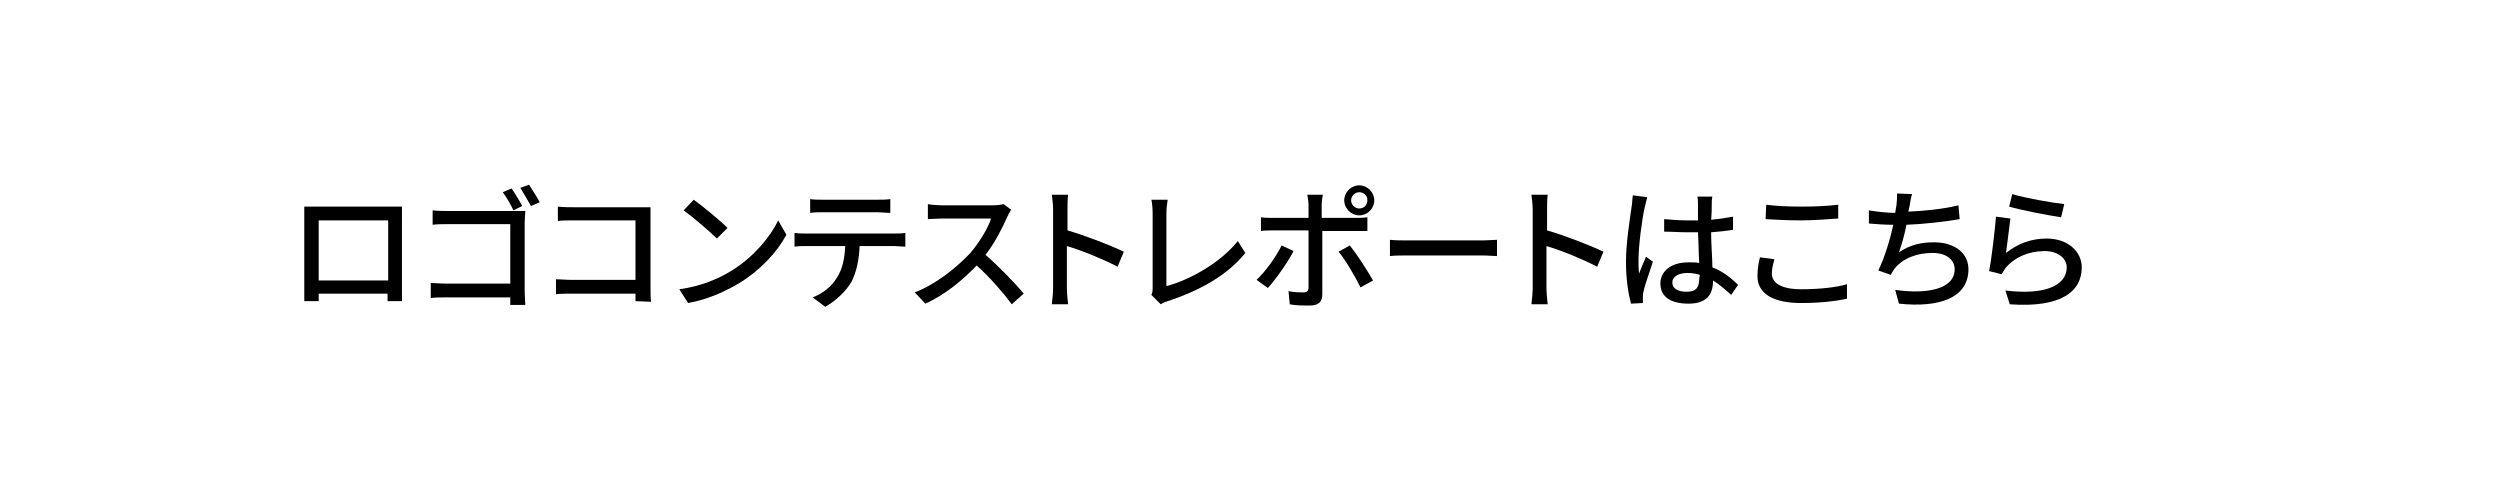 <?xml version="1.0" encoding="utf-8"?>
<!-- Generator: Adobe Illustrator 26.5.3, SVG Export Plug-In . SVG Version: 6.00 Build 0)  -->
<svg version="1.1" id="a" xmlns="http://www.w3.org/2000/svg" xmlns:xlink="http://www.w3.org/1999/xlink" x="0px" y="0px"
	 viewBox="0 0 399.3 79.8" style="enable-background:new 0 0 399.3 79.8;" xml:space="preserve">
<g>
	<path d="M64.2,45.3c0,0.8,0,2.6,0,2.8h-2.3c0-0.1,0-0.6,0-1.2h-11c0,0.6,0,1.1,0,1.2h-2.3c0-0.2,0-1.9,0-2.8V34.8
		c0-0.5,0-1.3,0-1.8c0.8,0,1.5,0,2,0h11.6c0.5,0,1.3,0,2,0c0,0.6,0,1.2,0,1.8V45.3z M50.9,35.2v9.6H62v-9.6
		C62,35.2,50.9,35.2,50.9,35.2z"/>
	<path d="M83.8,46.5c0,0.8,0.1,1.8,0.1,2.2h-2.4c0-0.3,0-0.7,0-1.2H71.3c-0.8,0-1.9,0-2.5,0.1v-2.4c0.6,0,1.6,0.1,2.5,0.1h10.2v-9.5
		h-9.9c-0.8,0-1.9,0-2.5,0.1v-2.3c0.8,0.1,1.8,0.1,2.5,0.1h10.6c0.6,0,1.3,0,1.7,0c0,0.5-0.1,1.2-0.1,1.8L83.8,46.5L83.8,46.5z
		 M82,33.6c-0.4-0.9-1.1-2.1-1.7-2.9l1.4-0.6c0.5,0.7,1.3,2,1.7,2.8L82,33.6L82,33.6z M84.5,29.5c0.5,0.8,1.3,2,1.7,2.8l-1.4,0.6
		c-0.5-0.9-1.2-2.1-1.7-2.9L84.5,29.5z"/>
	<path d="M101.5,48.1c0-0.3,0-0.7,0-1.2H91.4c-0.9,0-1.9,0-2.6,0.1v-2.4c0.6,0,1.6,0.1,2.5,0.1h10.2v-9.5h-9.9c-0.8,0-1.9,0-2.5,0.1
		V33c0.8,0.1,1.8,0.1,2.5,0.1h10.6c0.6,0,1.3,0,1.7,0c0,0.5,0,1.2,0,1.8v11c0,0.8,0,1.8,0.1,2.3L101.5,48.1L101.5,48.1z"/>
	<path d="M116.9,43.2c3.4-2.1,6.1-5.3,7.4-8l1.3,2.3c-1.5,2.8-4.2,5.7-7.5,7.7c-2.2,1.3-4.9,2.6-8.2,3.2l-1.4-2.2
		C112.1,45.7,114.8,44.5,116.9,43.2L116.9,43.2z M116.2,36.4l-1.7,1.7c-1.1-1.1-3.8-3.4-5.3-4.5l1.6-1.7
		C112.2,32.9,115,35.2,116.2,36.4z"/>
	<path d="M142.8,37.3c0.4,0,1.3,0,1.8-0.1v2.2c-0.5,0-1.2-0.1-1.8-0.1h-5.5c-0.1,2.3-0.5,4.1-1.3,5.7c-0.8,1.4-2.4,3-4.2,4l-2-1.5
		c1.6-0.6,3.1-1.8,3.9-3.2c0.9-1.4,1.2-3.1,1.3-5h-6.2c-0.6,0-1.3,0-1.9,0.1v-2.2c0.6,0.1,1.3,0.1,1.9,0.1H142.8L142.8,37.3z
		 M131.5,33.9c-0.7,0-1.5,0-2.1,0.1v-2.2c0.6,0.1,1.4,0.1,2.1,0.1h8.6c0.7,0,1.4,0,2.1-0.1V34c-0.7,0-1.5-0.1-2.1-0.1H131.5z"/>
	<path d="M161.5,33.5c-0.1,0.2-0.5,0.8-0.6,1.1c-0.8,1.8-2,4.2-3.5,6.1c2.2,1.9,4.8,4.6,6.1,6.2l-1.9,1.7c-1.4-1.9-3.5-4.3-5.6-6.2
		c-2.3,2.4-5.1,4.7-8.2,6.1l-1.7-1.8c3.4-1.3,6.6-3.9,8.8-6.2c1.4-1.6,2.9-4,3.4-5.6h-7.8c-0.8,0-2,0.1-2.3,0.1v-2.4
		c0.4,0.1,1.7,0.2,2.3,0.2h7.9c0.8,0,1.5-0.1,1.9-0.2L161.5,33.5L161.5,33.5z"/>
	<path d="M178.5,42.6c-2.3-1.2-5.7-2.6-8.1-3.3v6.6c0,0.7,0.1,2,0.2,2.7H168c0.1-0.8,0.2-1.9,0.2-2.7V33.5c0-0.7-0.1-1.7-0.2-2.4
		h2.6c-0.1,0.7-0.1,1.6-0.1,2.4v3.3c2.8,0.8,6.9,2.4,9,3.4L178.5,42.6L178.5,42.6z"/>
	<path d="M183.9,47.1c0.2-0.4,0.2-0.8,0.2-1.2V34c0-0.7-0.1-1.7-0.2-2.1h2.6c-0.1,0.7-0.2,1.4-0.2,2.1v11.7c3.8-1,8.7-3.8,11.4-7.2
		l1.2,1.9c-2.8,3.5-7.2,6-12.4,7.7c-0.3,0.1-0.7,0.2-1.1,0.5L183.9,47.1L183.9,47.1z"/>
	<path d="M206.6,40.1c-0.9,1.8-2.9,4.6-4.1,5.9l-1.8-1.3c1.4-1.3,3.2-3.8,4-5.5L206.6,40.1L206.6,40.1z M211.2,36.9V47
		c0,1.2-0.6,1.8-2,1.8c-1,0-2.3,0-3.2-0.2l-0.2-2.1c0.9,0.2,1.9,0.2,2.4,0.2s0.8-0.2,0.8-0.8v-9.1h-5.7c-0.7,0-1.3,0-1.9,0.1v-2.2
		c0.6,0.1,1.2,0.1,1.9,0.1h5.7v-2c0-0.5-0.1-1.3-0.2-1.7h2.5c-0.1,0.3-0.2,1.2-0.2,1.7v2h5.4c0.6,0,1.3,0,1.9-0.1v2.2
		c-0.6,0-1.3,0-1.9,0H211.2L211.2,36.9z M215.6,39.2c1.1,1.4,2.8,4,3.7,5.6l-2,1.1c-0.9-1.8-2.4-4.4-3.5-5.7L215.6,39.2L215.6,39.2z
		 M214.7,32c0-1.3,1.1-2.4,2.4-2.4s2.4,1.1,2.4,2.4s-1.1,2.4-2.4,2.4S214.7,33.3,214.7,32z M215.8,32c0,0.7,0.6,1.3,1.3,1.3
		s1.3-0.5,1.3-1.3s-0.6-1.3-1.3-1.3S215.8,31.3,215.8,32z"/>
	<path d="M222,38.3c0.7,0.1,2,0.1,3.1,0.1h11.6c1,0,1.9-0.1,2.4-0.1v2.6c-0.5,0-1.4-0.1-2.4-0.1h-11.6c-1.2,0-2.4,0-3.1,0.1V38.3z"
		/>
	<path d="M255.1,42.6c-2.3-1.2-5.7-2.6-8.1-3.3v6.6c0,0.7,0.1,2,0.2,2.7h-2.6c0.1-0.8,0.2-1.9,0.2-2.7V33.5c0-0.7-0.1-1.7-0.2-2.4
		h2.6c-0.1,0.7-0.1,1.6-0.1,2.4v3.3c2.8,0.8,6.9,2.4,9,3.4L255.1,42.6L255.1,42.6z"/>
	<path d="M263.1,31.5c-0.1,0.4-0.3,1.2-0.4,1.6c-0.4,1.7-1,6.1-1,8.4c0,0.8,0,1.5,0.1,2.2c0.3-0.9,0.8-1.9,1.1-2.7l1.1,0.8
		c-0.5,1.6-1.3,3.7-1.5,4.8c-0.1,0.3-0.1,0.7-0.1,1c0,0.2,0,0.5,0,0.8l-1.9,0.1c-0.4-1.5-0.8-3.8-0.8-6.7c0-3.2,0.7-7.2,0.9-8.8
		c0.1-0.5,0.1-1.2,0.2-1.8L263.1,31.5L263.1,31.5z M276.5,47.1c-1-0.9-1.9-1.7-2.9-2.3v0.1c0,2-0.9,3.6-3.9,3.6s-4.5-1.2-4.5-3.2
		s1.7-3.4,4.5-3.4c0.6,0,1.2,0,1.7,0.1c-0.1-1.5-0.1-3.3-0.2-4.9c-0.6,0-1.2,0-1.8,0c-1.2,0-2.4-0.1-3.6-0.1v-2
		c1.2,0.1,2.4,0.2,3.6,0.2c0.6,0,1.2,0,1.8,0c0-1,0-1.9,0-2.5c0-0.4,0-0.9-0.1-1.3h2.4c-0.1,0.4-0.1,0.9-0.1,1.3
		c0,0.5,0,1.4-0.1,2.4c1.2-0.1,2.4-0.3,3.5-0.5v2.1c-1.1,0.2-2.3,0.3-3.5,0.4c0,2.1,0.2,4,0.2,5.6c1.8,0.7,3.1,1.8,4.1,2.8
		L276.5,47.1L276.5,47.1z M271.5,43.9c-0.6-0.2-1.3-0.3-2-0.3c-1.4,0-2.4,0.6-2.4,1.5c0,1,0.9,1.5,2.3,1.5c1.6,0,2-0.8,2-2.1
		L271.5,43.9L271.5,43.9z"/>
	<path d="M283.4,41.4c-0.2,0.8-0.4,1.5-0.4,2.3c0,1.5,1.5,2.5,4.7,2.5c2.9,0,5.6-0.3,7.3-0.8v2.3c-1.7,0.4-4.3,0.7-7.3,0.7
		c-4.5,0-7-1.5-7-4.3c0-1.2,0.2-2.2,0.4-3L283.4,41.4L283.4,41.4z M282.1,32.7c1.5,0.2,3.5,0.3,5.6,0.3s4.3-0.1,5.9-0.3v2.2
		c-1.5,0.1-3.9,0.3-5.9,0.3c-2.2,0-4-0.1-5.7-0.2L282.1,32.7L282.1,32.7z"/>
	<path d="M313,35c-2.3,0.4-5.7,0.8-8.5,0.9c-0.3,1.6-0.8,3.3-1.2,4.4c1.8-1.2,3.5-1.6,5.6-1.6c3.4,0,5.5,1.8,5.5,4.3
		c0,4.5-4.5,6.2-11.1,5.5l-0.6-2.2c4.8,0.7,9.5,0,9.5-3.3c0-1.4-1.2-2.6-3.5-2.6c-2.5,0-4.7,0.8-6.1,2.5c-0.2,0.3-0.4,0.6-0.6,1
		l-2-0.7c1-2,1.9-5,2.4-7.3c-1.4,0-2.7-0.1-3.9-0.2v-2.1c1.2,0.2,2.9,0.4,4.1,0.4h0.1c0.1-0.5,0.1-0.8,0.2-1.2
		c0.1-0.8,0.1-1.3,0.1-1.9l2.4,0.1c-0.2,0.6-0.3,1.3-0.4,1.9l-0.2,0.9c2.5-0.1,5.5-0.4,8-1L313,35L313,35z"/>
	<path d="M320.4,40.4c2-1.6,4.2-2.3,6.5-2.3c3.4,0,5.6,2.1,5.6,4.6c0,3.8-3.2,6.5-11.5,5.9l-0.7-2.2c6.5,0.8,9.8-0.9,9.8-3.7
		c0-1.5-1.5-2.6-3.5-2.6c-2.6,0-4.8,1-6.2,2.6c-0.3,0.4-0.5,0.8-0.7,1.1l-2-0.5c0.4-2,0.9-6.3,1.1-8.7l2.3,0.3
		C320.9,36.3,320.6,39.1,320.4,40.4L320.4,40.4z M321.4,31c1.9,0.6,6.4,1.4,8.3,1.6l-0.5,2.1c-2.1-0.3-6.7-1.2-8.3-1.7L321.4,31
		L321.4,31z"/>
</g>
</svg>
